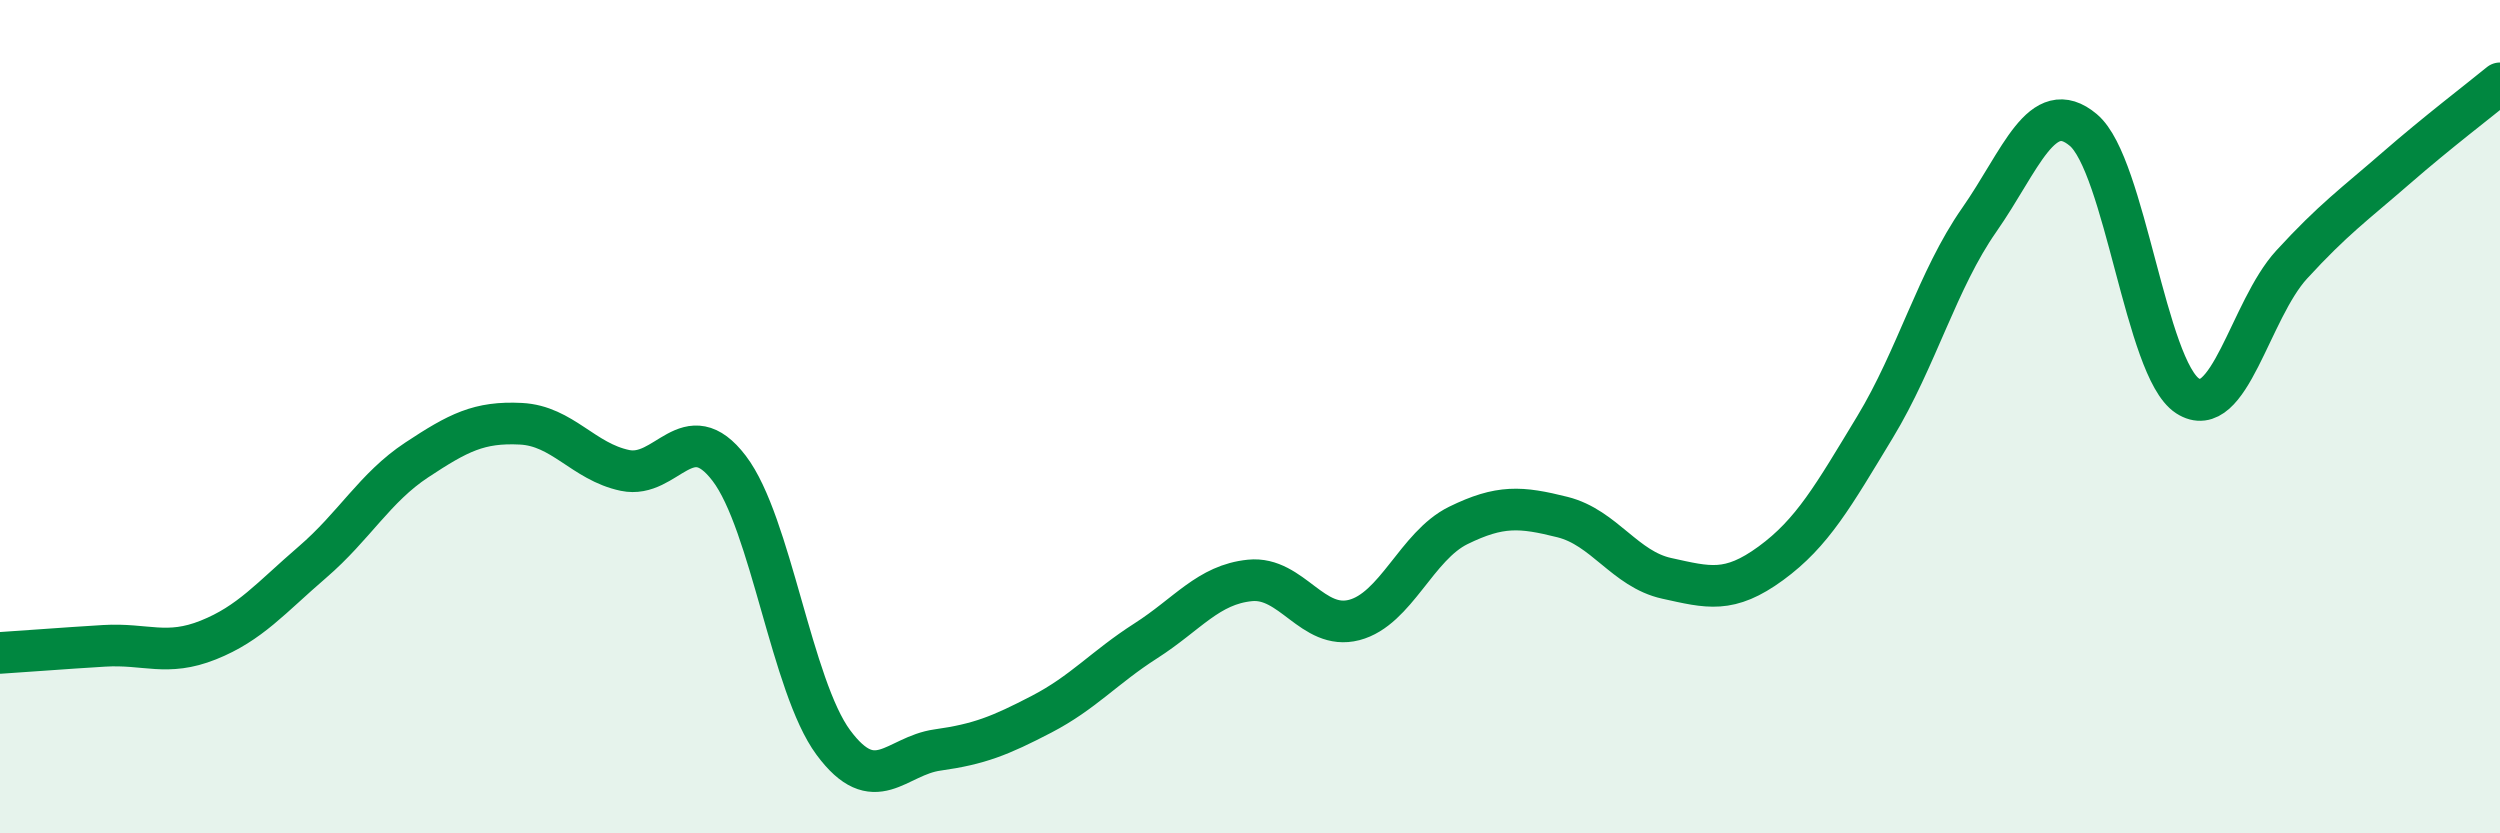 
    <svg width="60" height="20" viewBox="0 0 60 20" xmlns="http://www.w3.org/2000/svg">
      <path
        d="M 0,15.67 C 0.5,15.64 1.5,15.56 2.5,15.5 C 3.5,15.44 4,15.76 5,15.36 C 6,14.96 6.5,14.35 7.5,13.49 C 8.5,12.63 9,11.7 10,11.04 C 11,10.38 11.5,10.12 12.5,10.17 C 13.5,10.22 14,11.08 15,11.29 C 16,11.5 16.5,9.93 17.5,11.24 C 18.5,12.55 19,16.47 20,17.82 C 21,19.17 21.5,18.14 22.5,18 C 23.5,17.86 24,17.66 25,17.14 C 26,16.62 26.5,16.02 27.5,15.38 C 28.5,14.74 29,14.03 30,13.93 C 31,13.83 31.5,15.14 32.5,14.88 C 33.5,14.62 34,13.1 35,12.61 C 36,12.12 36.5,12.16 37.5,12.41 C 38.5,12.66 39,13.66 40,13.88 C 41,14.1 41.5,14.25 42.5,13.52 C 43.5,12.79 44,11.9 45,10.25 C 46,8.6 46.5,6.71 47.5,5.28 C 48.5,3.85 49,2.28 50,3.12 C 51,3.96 51.5,8.85 52.5,9.5 C 53.5,10.15 54,7.44 55,6.35 C 56,5.26 56.5,4.91 57.5,4.04 C 58.5,3.17 59.5,2.41 60,2L60 20L0 20Z"
        fill="#008740"
        opacity="0.1"
        stroke-linecap="round"
        stroke-linejoin="round"
      />
      <path
        d="M 0,15.67 C 0.5,15.64 1.5,15.56 2.5,15.5 C 3.5,15.44 4,15.76 5,15.36 C 6,14.96 6.5,14.35 7.5,13.49 C 8.5,12.63 9,11.7 10,11.04 C 11,10.38 11.5,10.12 12.5,10.17 C 13.5,10.22 14,11.08 15,11.29 C 16,11.5 16.5,9.93 17.5,11.24 C 18.5,12.55 19,16.47 20,17.82 C 21,19.17 21.5,18.14 22.5,18 C 23.5,17.86 24,17.66 25,17.14 C 26,16.62 26.5,16.02 27.5,15.38 C 28.5,14.74 29,14.03 30,13.93 C 31,13.83 31.5,15.14 32.5,14.88 C 33.5,14.62 34,13.1 35,12.61 C 36,12.12 36.5,12.16 37.5,12.41 C 38.5,12.66 39,13.66 40,13.88 C 41,14.1 41.5,14.25 42.5,13.52 C 43.5,12.79 44,11.9 45,10.25 C 46,8.6 46.5,6.71 47.5,5.28 C 48.5,3.85 49,2.28 50,3.12 C 51,3.96 51.5,8.85 52.5,9.5 C 53.5,10.15 54,7.44 55,6.35 C 56,5.26 56.5,4.91 57.5,4.04 C 58.5,3.17 59.5,2.41 60,2"
        stroke="#008740"
        stroke-width="1"
        fill="none"
        stroke-linecap="round"
        stroke-linejoin="round"
      />
    </svg>
  